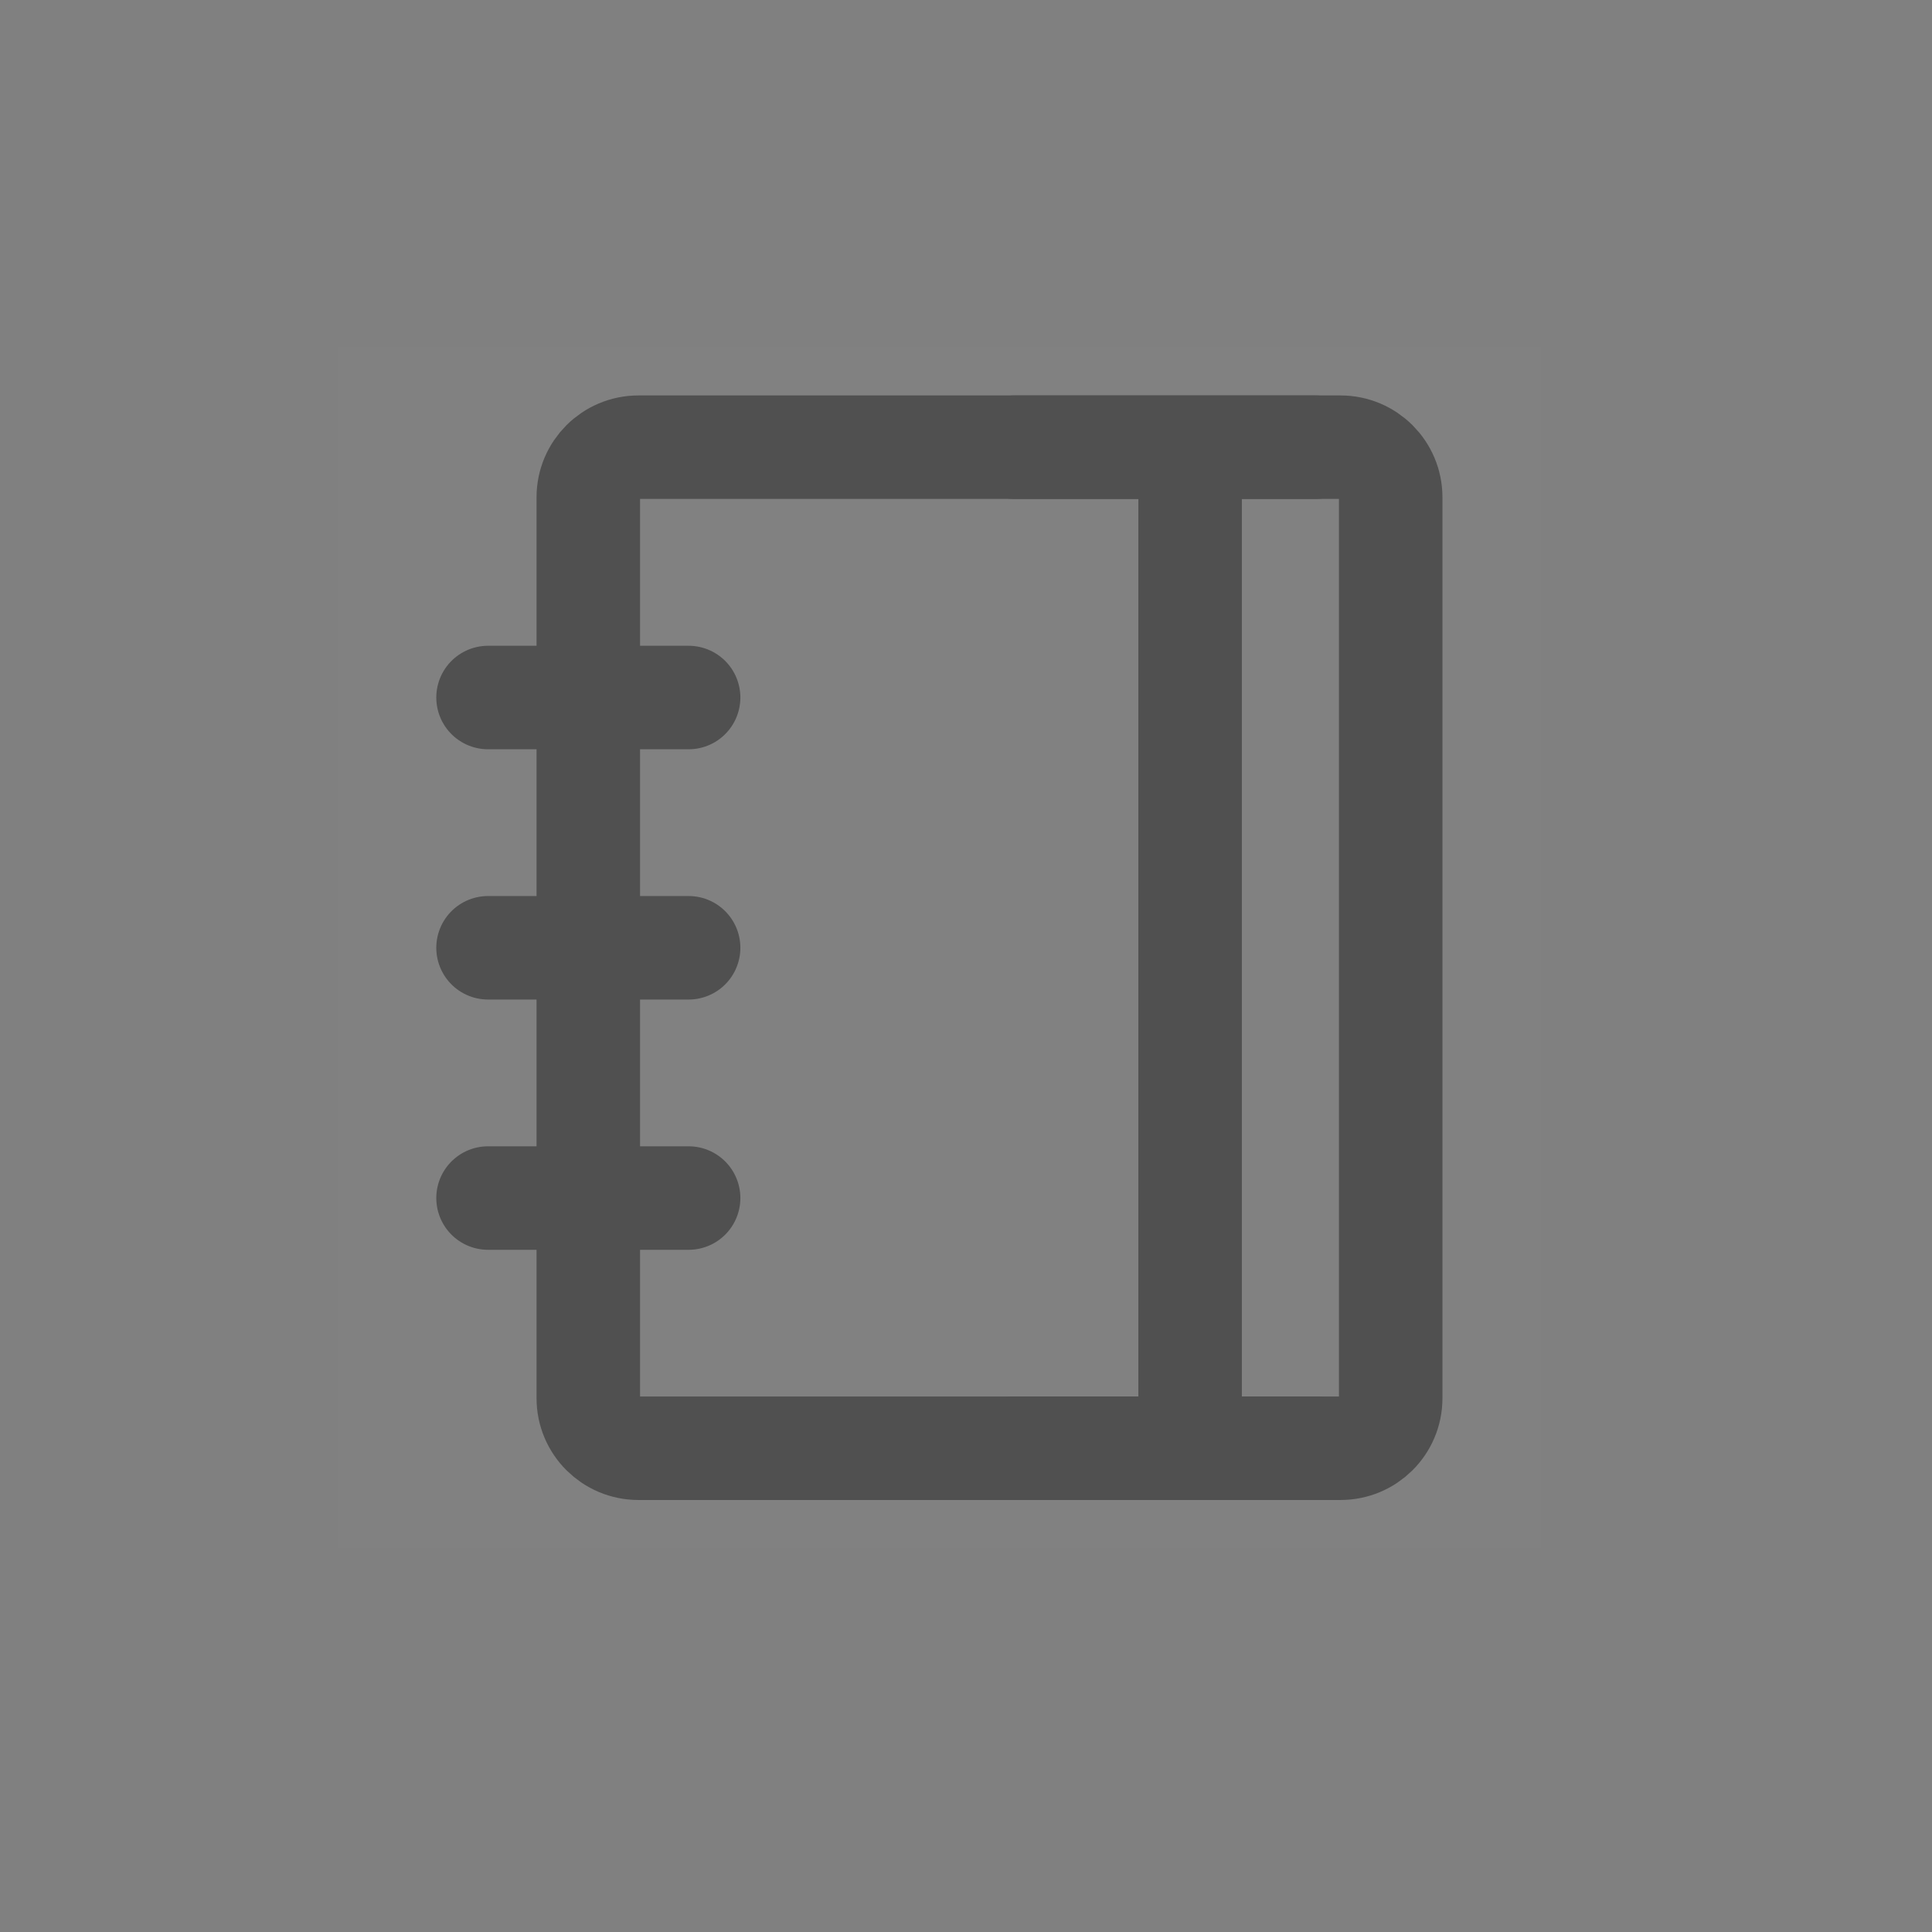 <svg width="28" height="28" viewBox="0 0 28 28" fill="none" xmlns="http://www.w3.org/2000/svg">
<rect x="0" y="0" width="28" height="28" fill="#808080" stroke="none"/>
<g clip-path="url(#clip0_702_4945)">
<path d="M22.335 5.031H4.892V22.44H22.335V5.031Z" fill="white" fill-opacity="0.01"/>
<path d="M8.526 7.207C8.526 6.806 8.852 6.481 9.253 6.481H19.428C19.829 6.481 20.155 6.806 20.155 7.207V20.264C20.155 20.665 19.829 20.989 19.428 20.989H9.253C8.852 20.989 8.526 20.665 8.526 20.264V7.207Z" stroke="#505050" stroke-width="1.5" stroke-linejoin="round"/>
<path d="M17.248 7.207V20.264" stroke="#505050" stroke-width="1.5" stroke-linecap="round" stroke-linejoin="round"/>
<path d="M7.073 10.109H9.98" stroke="#505050" stroke-width="1.5" stroke-linecap="round" stroke-linejoin="round"/>
<path d="M7.073 13.736H9.98" stroke="#505050" stroke-width="1.5" stroke-linecap="round" stroke-linejoin="round"/>
<path d="M7.073 17.363H9.98" stroke="#505050" stroke-width="1.5" stroke-linecap="round" stroke-linejoin="round"/>
<path d="M14.704 6.481H19.065" stroke="#505050" stroke-width="1.5" stroke-linecap="round" stroke-linejoin="round"/>
<path d="M14.704 20.989H19.065" stroke="#505050" stroke-width="1.5" stroke-linecap="round" stroke-linejoin="round"/>
</g>
<defs>
<clipPath id="clip0_702_4945">
<rect width="17.443" height="17.41" fill="white" transform="translate(4.892 5.031)"/>
</clipPath>
</defs>
</svg>

